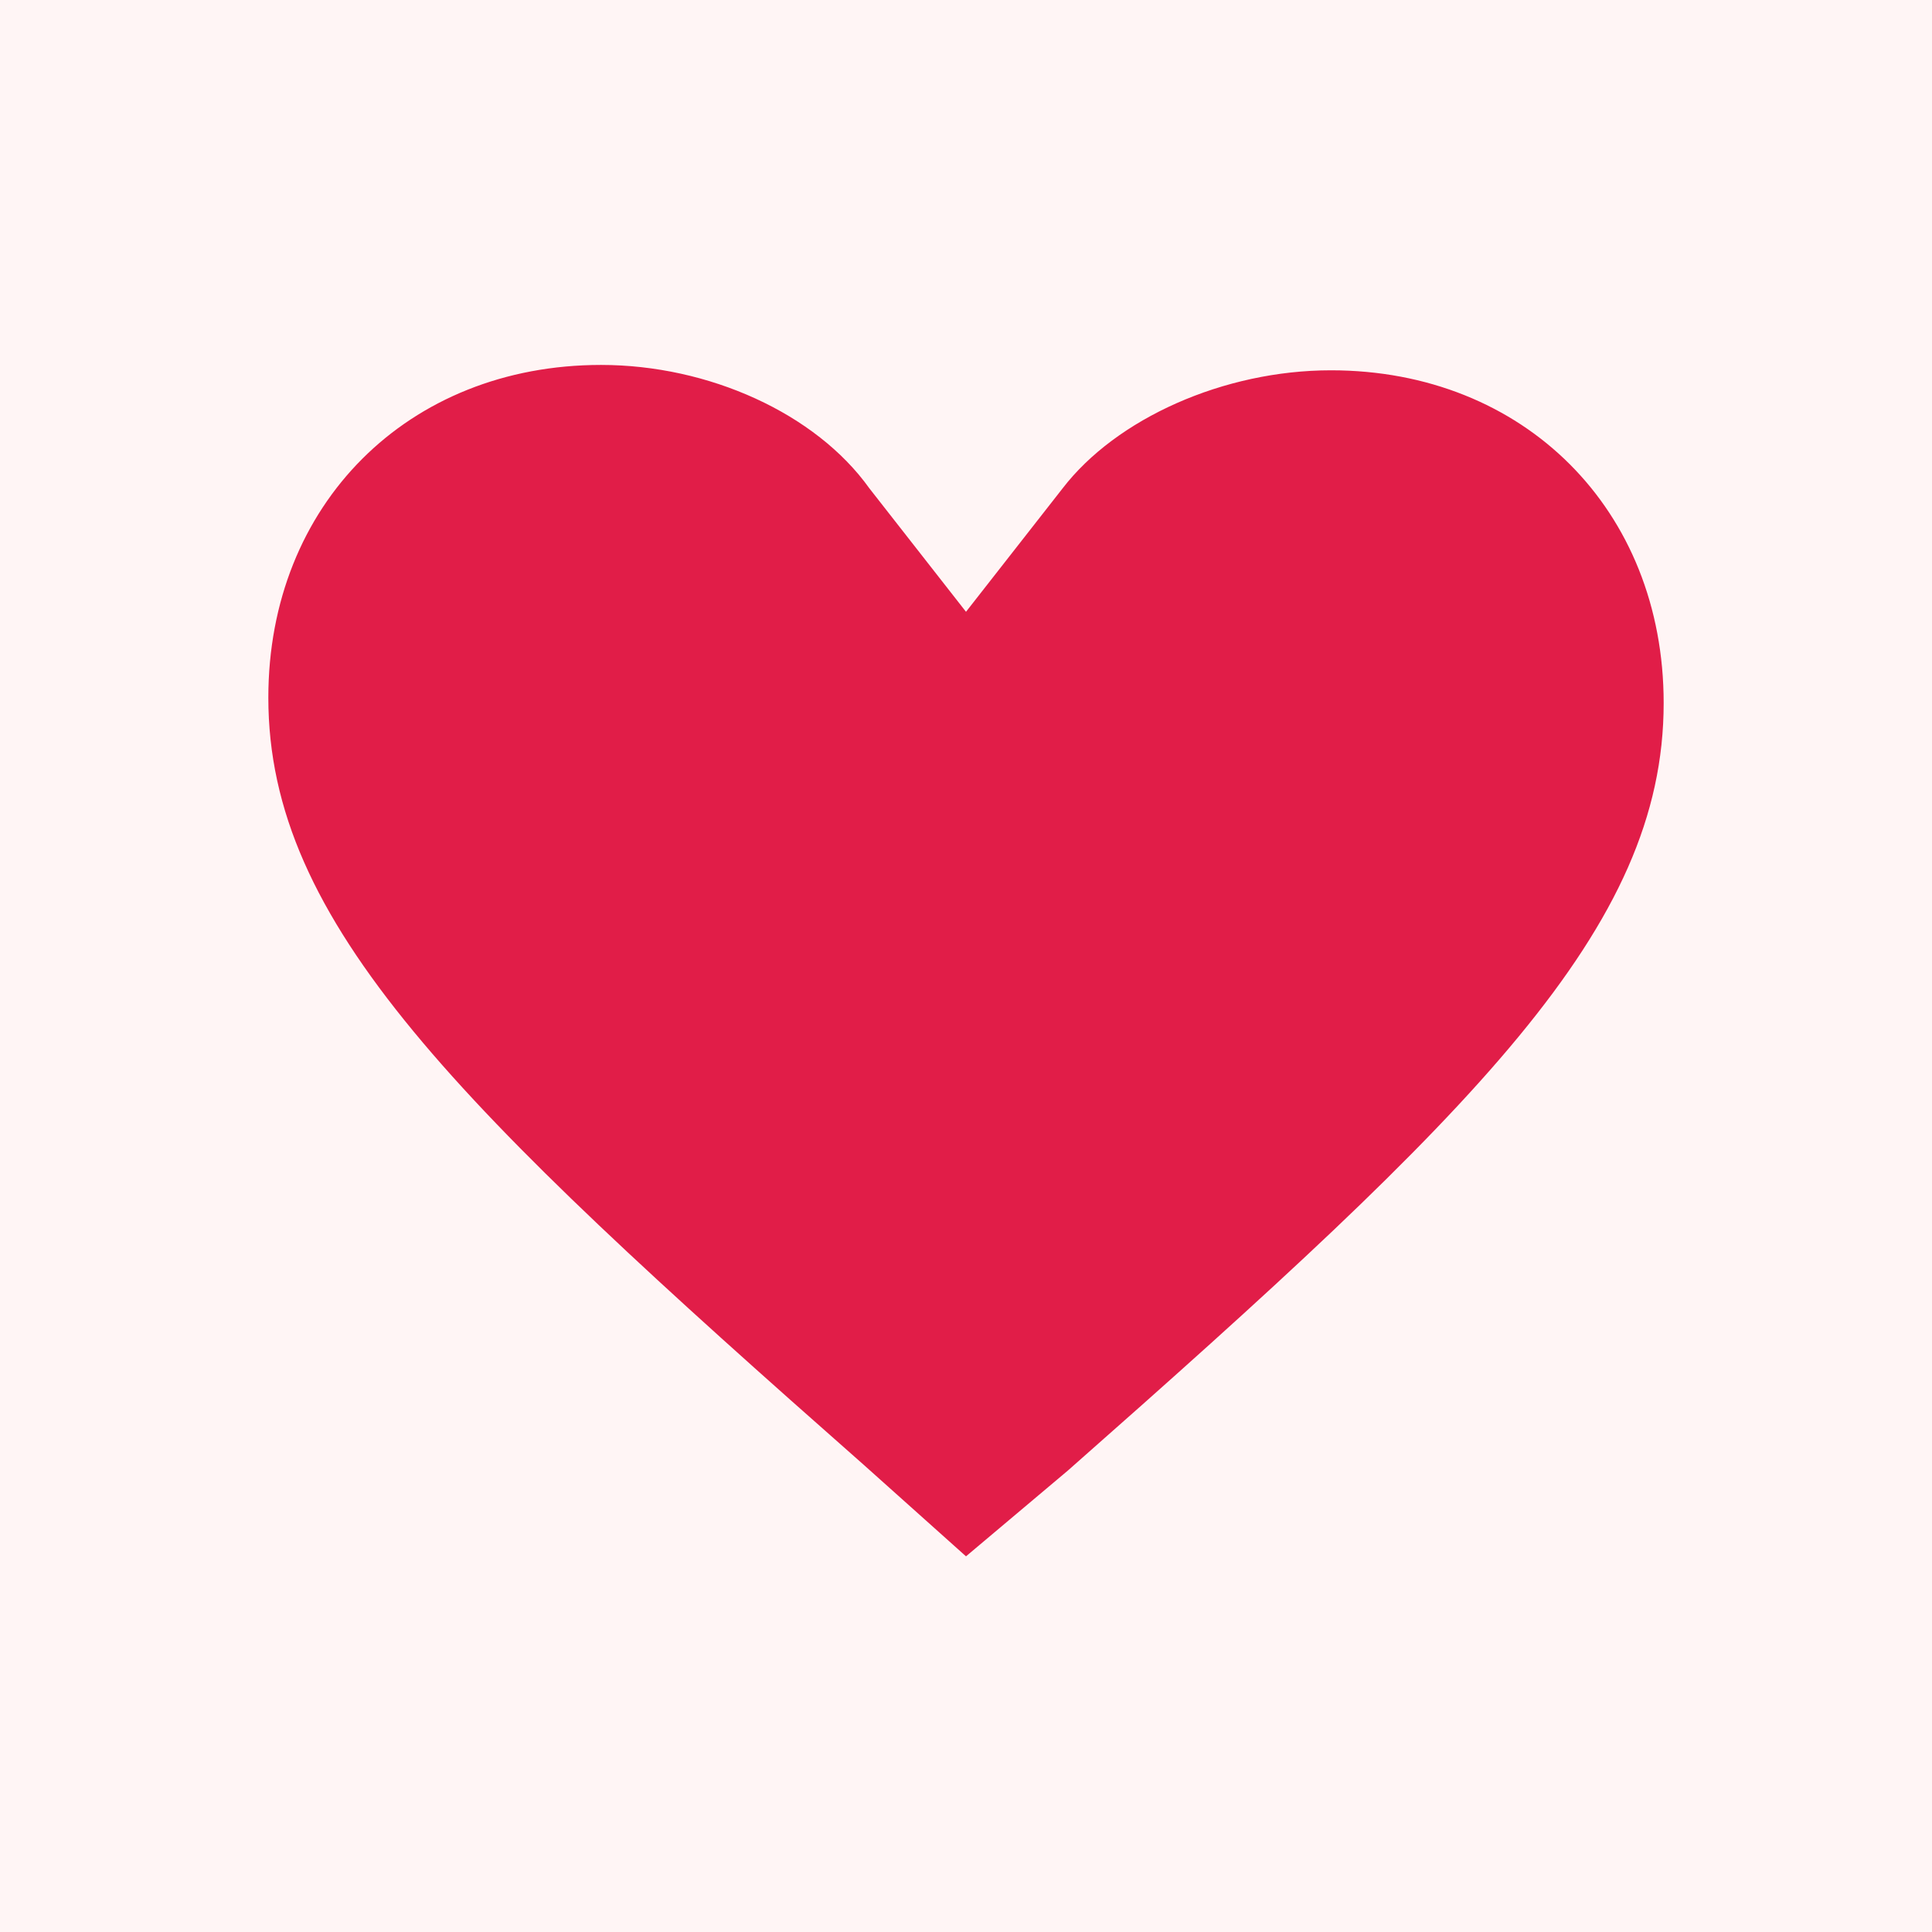 <svg xmlns="http://www.w3.org/2000/svg" viewBox="0 0 180 180">
  <rect width="180" height="180" fill="#FFF5F5"/>
  <path fill="#E11D48" d="M90 145l-9.5-8.5C42.5 103 25 86 25 65c0-18 13-31 31-31 10 0 20 4.5 25 11.5L90 57l9-11.5C104 39 114 34.5 124 34.5c18 0 31 13 31 31 0 21-17.5 38-55.5 71.5L90 145z"/>
</svg>
